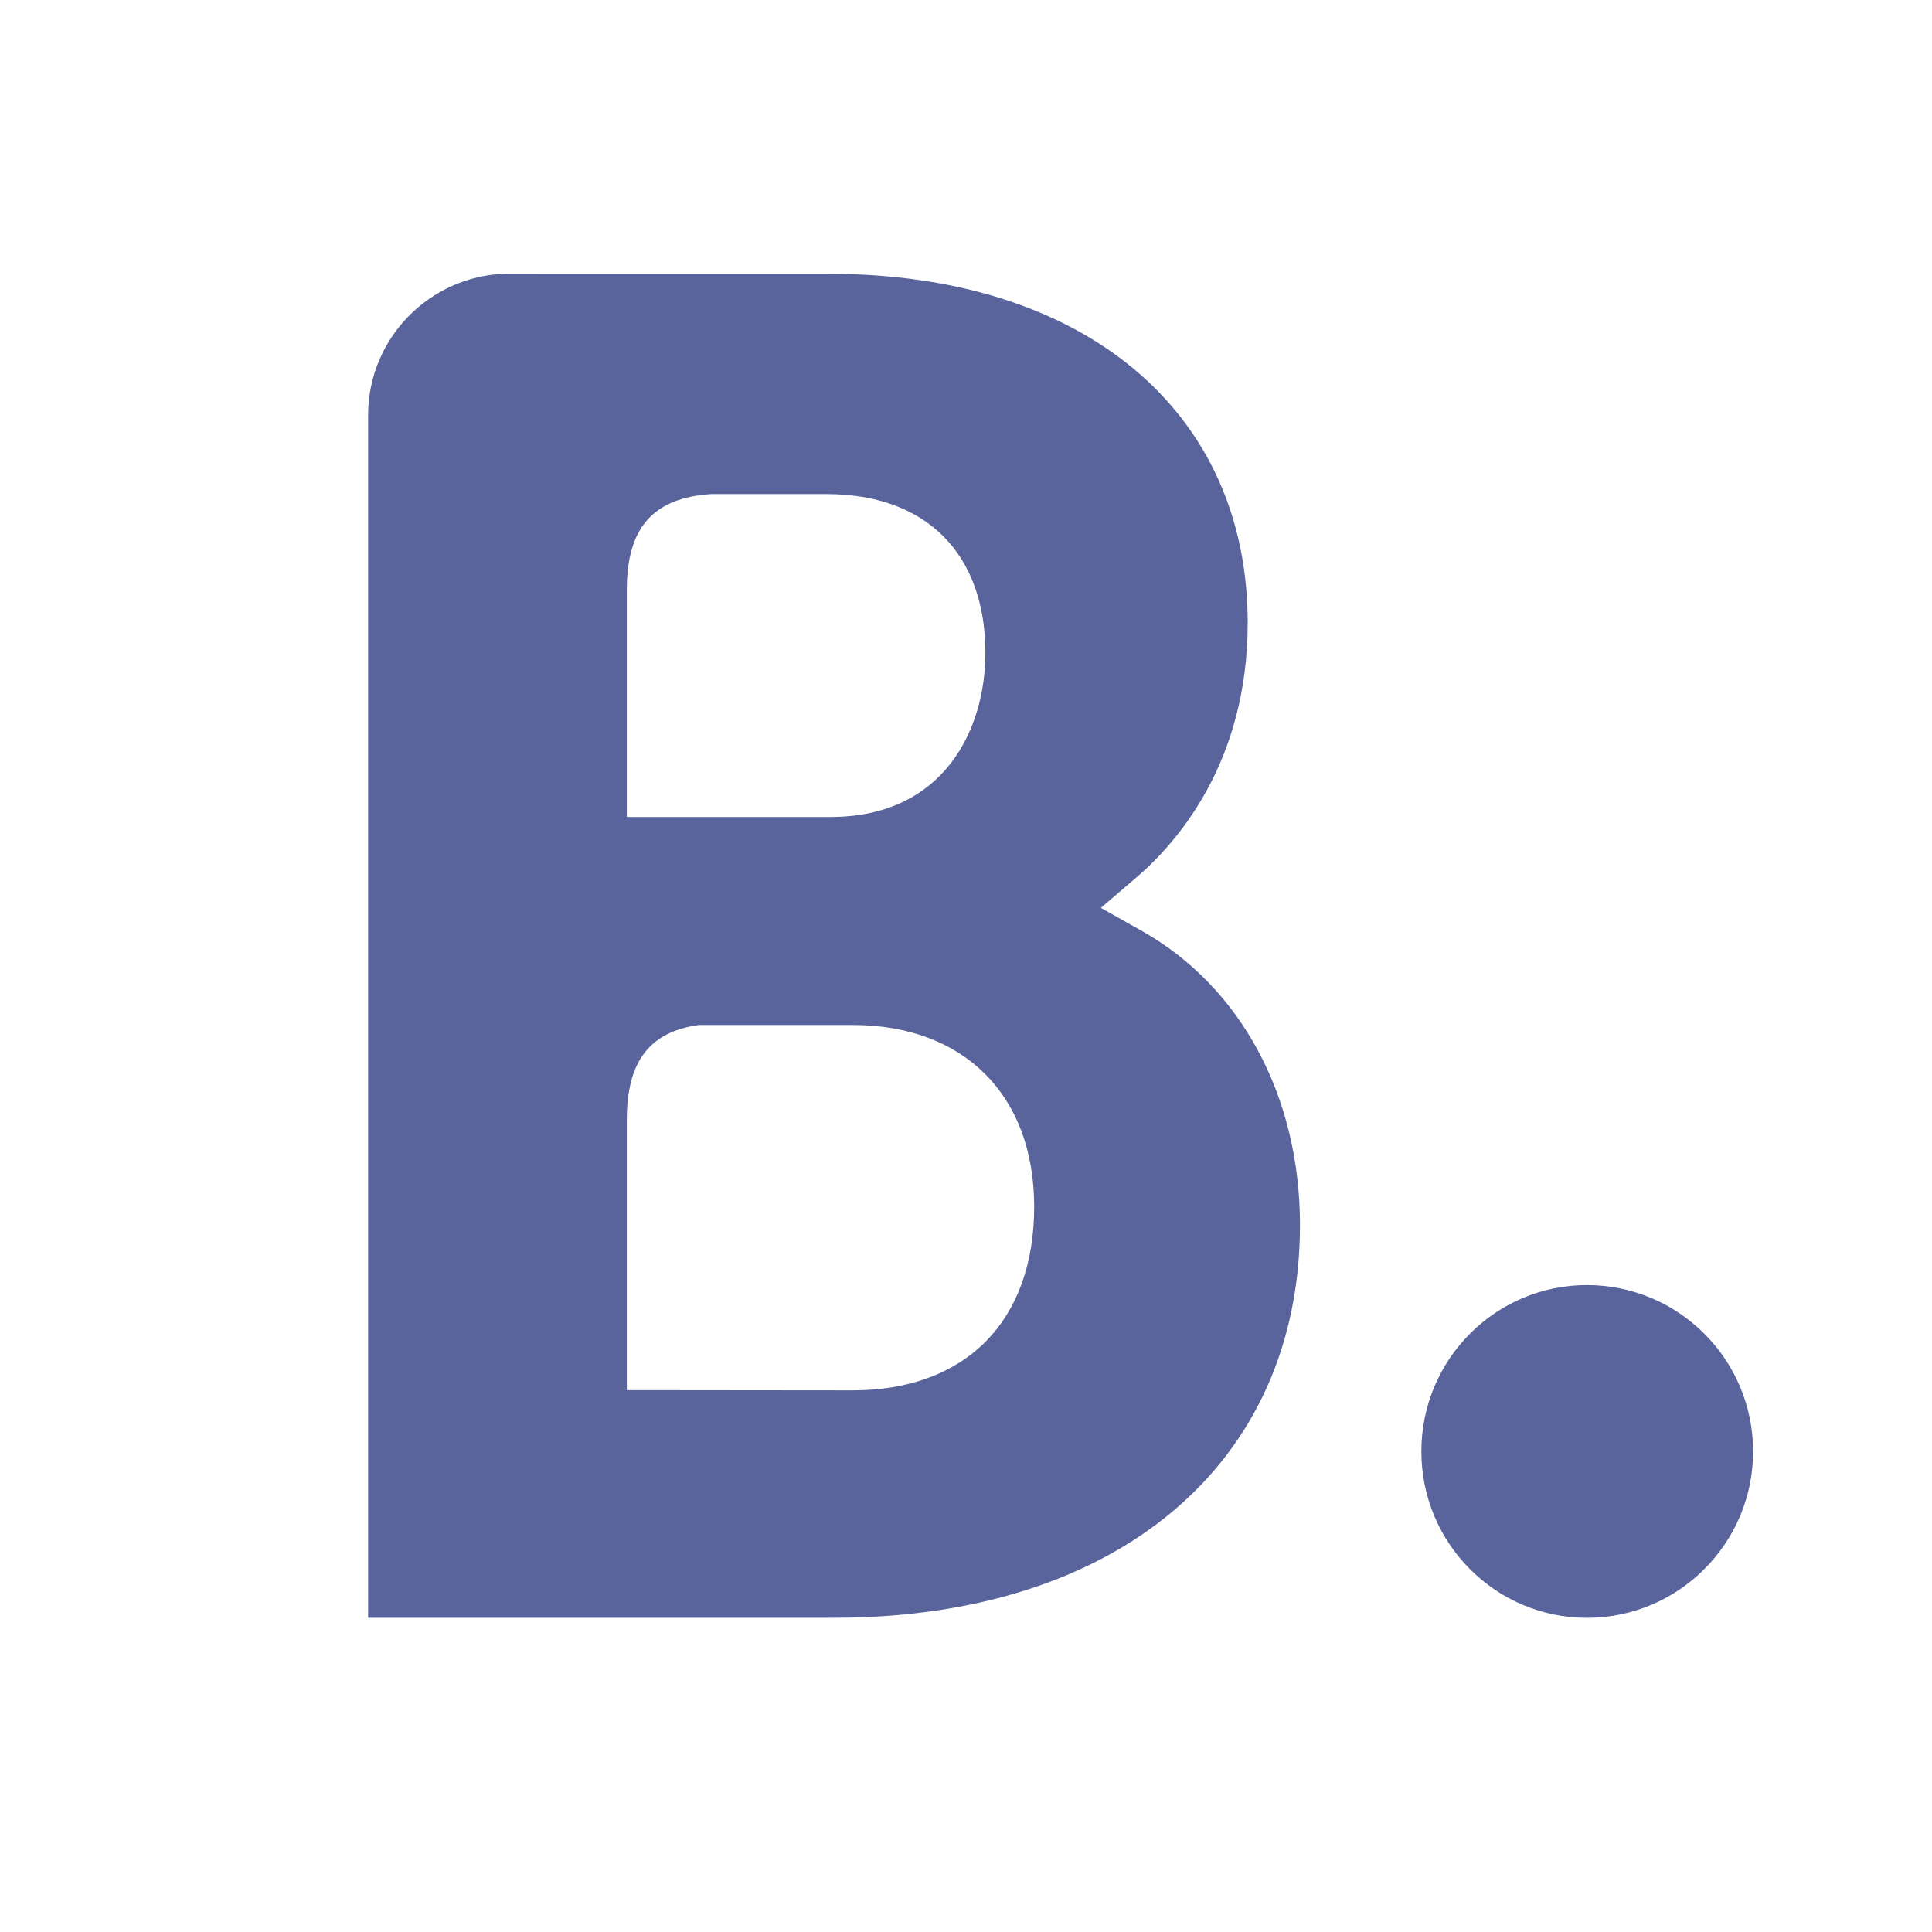<svg xmlns:inkscape="http://www.inkscape.org/namespaces/inkscape" xmlns:sodipodi="http://sodipodi.sourceforge.net/DTD/sodipodi-0.dtd" xmlns="http://www.w3.org/2000/svg" xmlns:svg="http://www.w3.org/2000/svg" id="Layer_1" x="0px" y="0px" viewBox="0 0 148.513 148.513" xml:space="preserve" sodipodi:docname="Booking_sigle.svg" inkscape:version="1.3 (0e150ed, 2023-07-21)" width="148.513" height="148.513"><defs id="defs1"></defs><g fill-rule="nonzero" id="g4" transform="matrix(0.079,0,0,0.079,-32.52,-32.845)" style="fill:#58649b;fill-opacity:1"><path d="m 1241.6,1768.638 -220.052,-0.22 v -263.12 c 0,-56.22 21.808,-85.48 69.917,-92.165 h 150.136 c 107.068,0 176.328,67.507 176.328,176.766 0,112.219 -67.507,178.63 -176.328,178.739 z m -220.052,-709.694 v -69.26 c 0,-60.602 25.643,-89.424 81.862,-93.15 h 112.657 c 96.547,0 154.41,57.753 154.41,154.52 0,73.643 -39.671,159.67 -150.903,159.67 h -198.026 z m 501.037,262.574 -39.78,-22.356 34.74,-29.699 c 40.437,-34.74 108.163,-112.876 108.163,-247.67 0,-206.464 -160.109,-339.614 -407.888,-339.614 H 935.082 v -0.11 h -32.219 c -73.424,2.74 -132.273,62.466 -133.04,136.329 v 1171.499 h 453.586 c 275.396,0 453.148,-149.917 453.148,-382.135 0,-125.04 -57.424,-231.889 -153.972,-286.244" fill="#ffffff" id="path3" style="fill:#58649b;fill-opacity:1"></path><path d="m 1794.688,1828.066 c 0,-89.492 72.178,-161.894 161.107,-161.894 89.154,0 161.669,72.402 161.669,161.894 0,89.379 -72.515,161.894 -161.67,161.894 -88.928,0 -161.106,-72.515 -161.106,-161.894" fill="#00bafc" id="path4" style="fill:#58649b;fill-opacity:1"></path></g></svg>